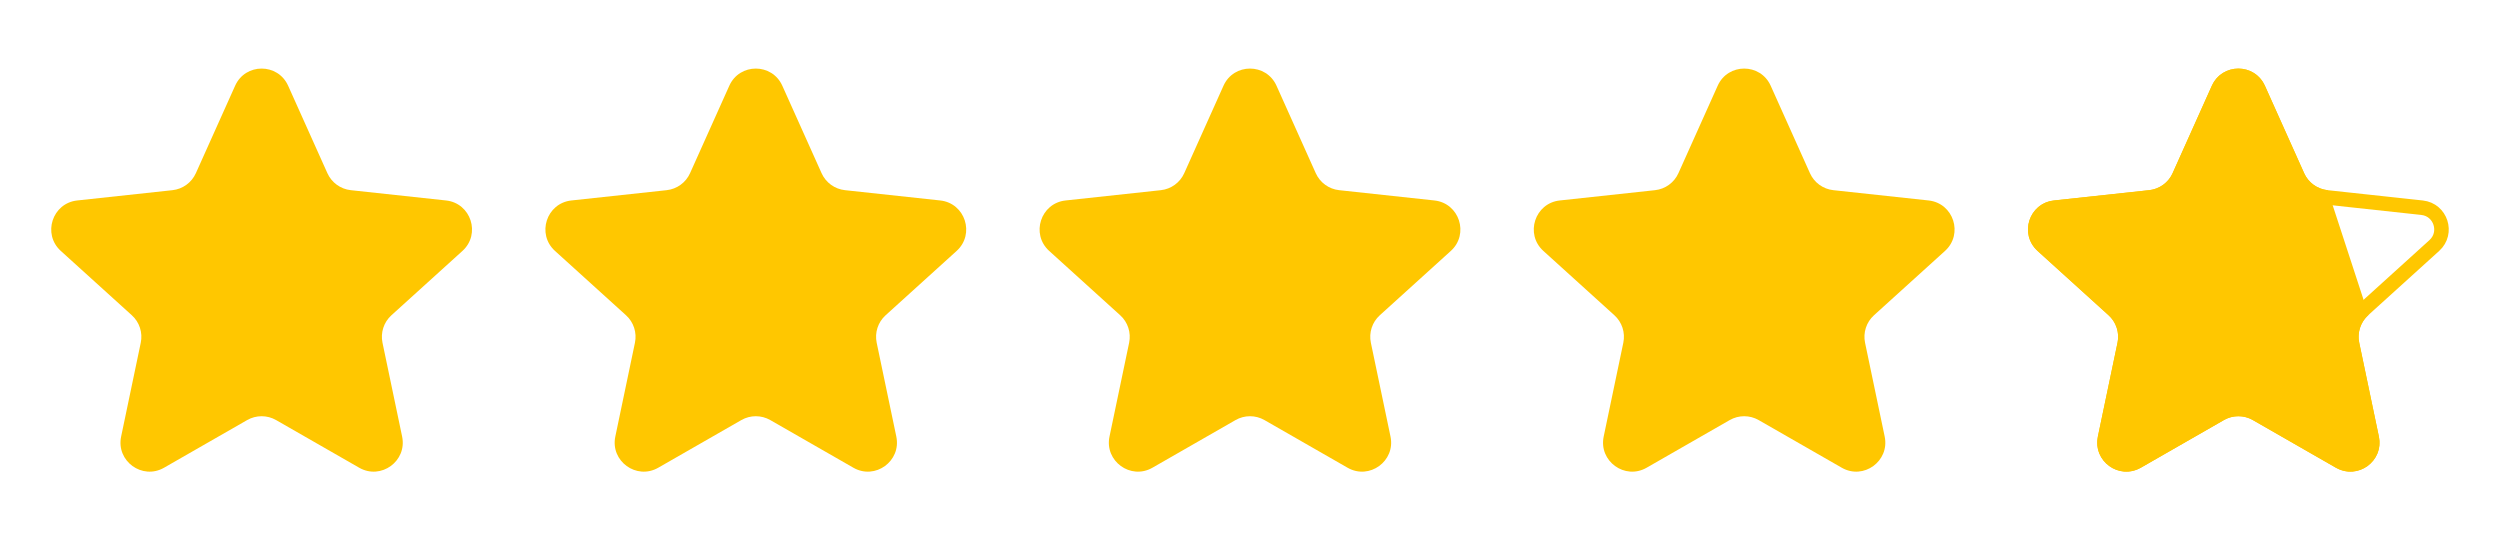 <svg width="86" height="19" viewBox="0 0 86 19" fill="none" xmlns="http://www.w3.org/2000/svg">
<path d="M8.088 2.95C8.441 2.162 9.559 2.162 9.912 2.95L11.262 5.957C11.408 6.281 11.714 6.504 12.067 6.542L15.344 6.896C16.202 6.989 16.548 8.052 15.908 8.632L13.465 10.845C13.202 11.083 13.085 11.443 13.158 11.791L13.833 15.017C14.01 15.862 13.106 16.519 12.357 16.09L9.497 14.45C9.189 14.274 8.811 14.274 8.503 14.45L5.643 16.09C4.894 16.519 3.99 15.862 4.167 15.017L4.842 11.791C4.915 11.443 4.798 11.083 4.535 10.845L2.092 8.632C1.452 8.052 1.798 6.989 2.656 6.896L5.933 6.542C6.286 6.504 6.592 6.281 6.738 5.957L8.088 2.95Z" fill="#FFC700"/>
<path d="M25.088 2.95C25.441 2.162 26.559 2.162 26.912 2.95L28.262 5.957C28.407 6.281 28.714 6.504 29.067 6.542L32.344 6.896C33.202 6.989 33.548 8.052 32.908 8.632L30.465 10.845C30.202 11.083 30.085 11.443 30.158 11.791L30.833 15.017C31.01 15.862 30.106 16.519 29.357 16.09L26.497 14.45C26.189 14.274 25.811 14.274 25.503 14.45L22.643 16.09C21.894 16.519 20.99 15.862 21.167 15.017L21.842 11.791C21.915 11.443 21.798 11.083 21.535 10.845L19.092 8.632C18.452 8.052 18.798 6.989 19.656 6.896L22.933 6.542C23.286 6.504 23.593 6.281 23.738 5.957L25.088 2.95Z" fill="#FFC700"/>
<path d="M42.088 2.95C42.441 2.162 43.559 2.162 43.912 2.95L45.262 5.957C45.407 6.281 45.714 6.504 46.067 6.542L49.344 6.896C50.202 6.989 50.548 8.052 49.908 8.632L47.465 10.845C47.202 11.083 47.085 11.443 47.158 11.791L47.833 15.017C48.01 15.862 47.106 16.519 46.357 16.09L43.497 14.45C43.189 14.274 42.811 14.274 42.503 14.45L39.643 16.09C38.894 16.519 37.99 15.862 38.167 15.017L38.842 11.791C38.915 11.443 38.798 11.083 38.535 10.845L36.092 8.632C35.452 8.052 35.798 6.989 36.656 6.896L39.933 6.542C40.286 6.504 40.593 6.281 40.738 5.957L42.088 2.95Z" fill="#FFC700"/>
<path d="M59.088 2.95C59.441 2.162 60.559 2.162 60.912 2.95L62.262 5.957C62.407 6.281 62.714 6.504 63.067 6.542L66.344 6.896C67.202 6.989 67.548 8.052 66.908 8.632L64.465 10.845C64.202 11.083 64.085 11.443 64.158 11.791L64.833 15.017C65.01 15.862 64.106 16.519 63.357 16.09L60.497 14.45C60.189 14.274 59.811 14.274 59.503 14.45L56.643 16.09C55.894 16.519 54.99 15.862 55.167 15.017L55.842 11.791C55.915 11.443 55.798 11.083 55.535 10.845L53.092 8.632C52.452 8.052 52.798 6.989 53.656 6.896L56.933 6.542C57.286 6.504 57.593 6.281 57.738 5.957L59.088 2.95Z" fill="#FFC700"/>
<path d="M76.315 3.052C76.581 2.461 77.419 2.461 77.685 3.052L79.034 6.06C79.216 6.465 79.599 6.742 80.04 6.79L83.317 7.145C83.961 7.214 84.22 8.012 83.74 8.446L81.297 10.659C80.968 10.957 80.822 11.407 80.913 11.842L81.589 15.068C81.722 15.702 81.043 16.195 80.481 15.873L77.622 14.233C77.237 14.013 76.763 14.013 76.378 14.233L73.519 15.873C72.957 16.195 72.278 15.702 72.411 15.068L73.087 11.842C73.178 11.407 73.032 10.957 72.703 10.659L70.26 8.446C69.78 8.012 70.039 7.214 70.683 7.145L73.96 6.79C74.401 6.742 74.784 6.465 74.966 6.06L76.315 3.052Z" stroke="#FFC700" stroke-width="0.5"/>
<path fill-rule="evenodd" clip-rule="evenodd" d="M80.075 6.543L80.067 6.542C79.714 6.504 79.408 6.281 79.262 5.957L77.912 2.95C77.559 2.163 76.441 2.163 76.088 2.95L74.738 5.957C74.593 6.281 74.286 6.504 73.933 6.542L70.656 6.896C69.798 6.989 69.452 8.052 70.092 8.632L72.535 10.845C72.798 11.083 72.915 11.444 72.842 11.791L72.167 15.018C71.99 15.862 72.894 16.519 73.643 16.09L76.503 14.45C76.811 14.274 77.189 14.274 77.497 14.45L80.357 16.09C81.106 16.519 82.01 15.862 81.833 15.018L81.158 11.791C81.085 11.444 81.202 11.083 81.465 10.845L81.477 10.834L80.075 6.543Z" fill="#FFC700"/>
</svg>
